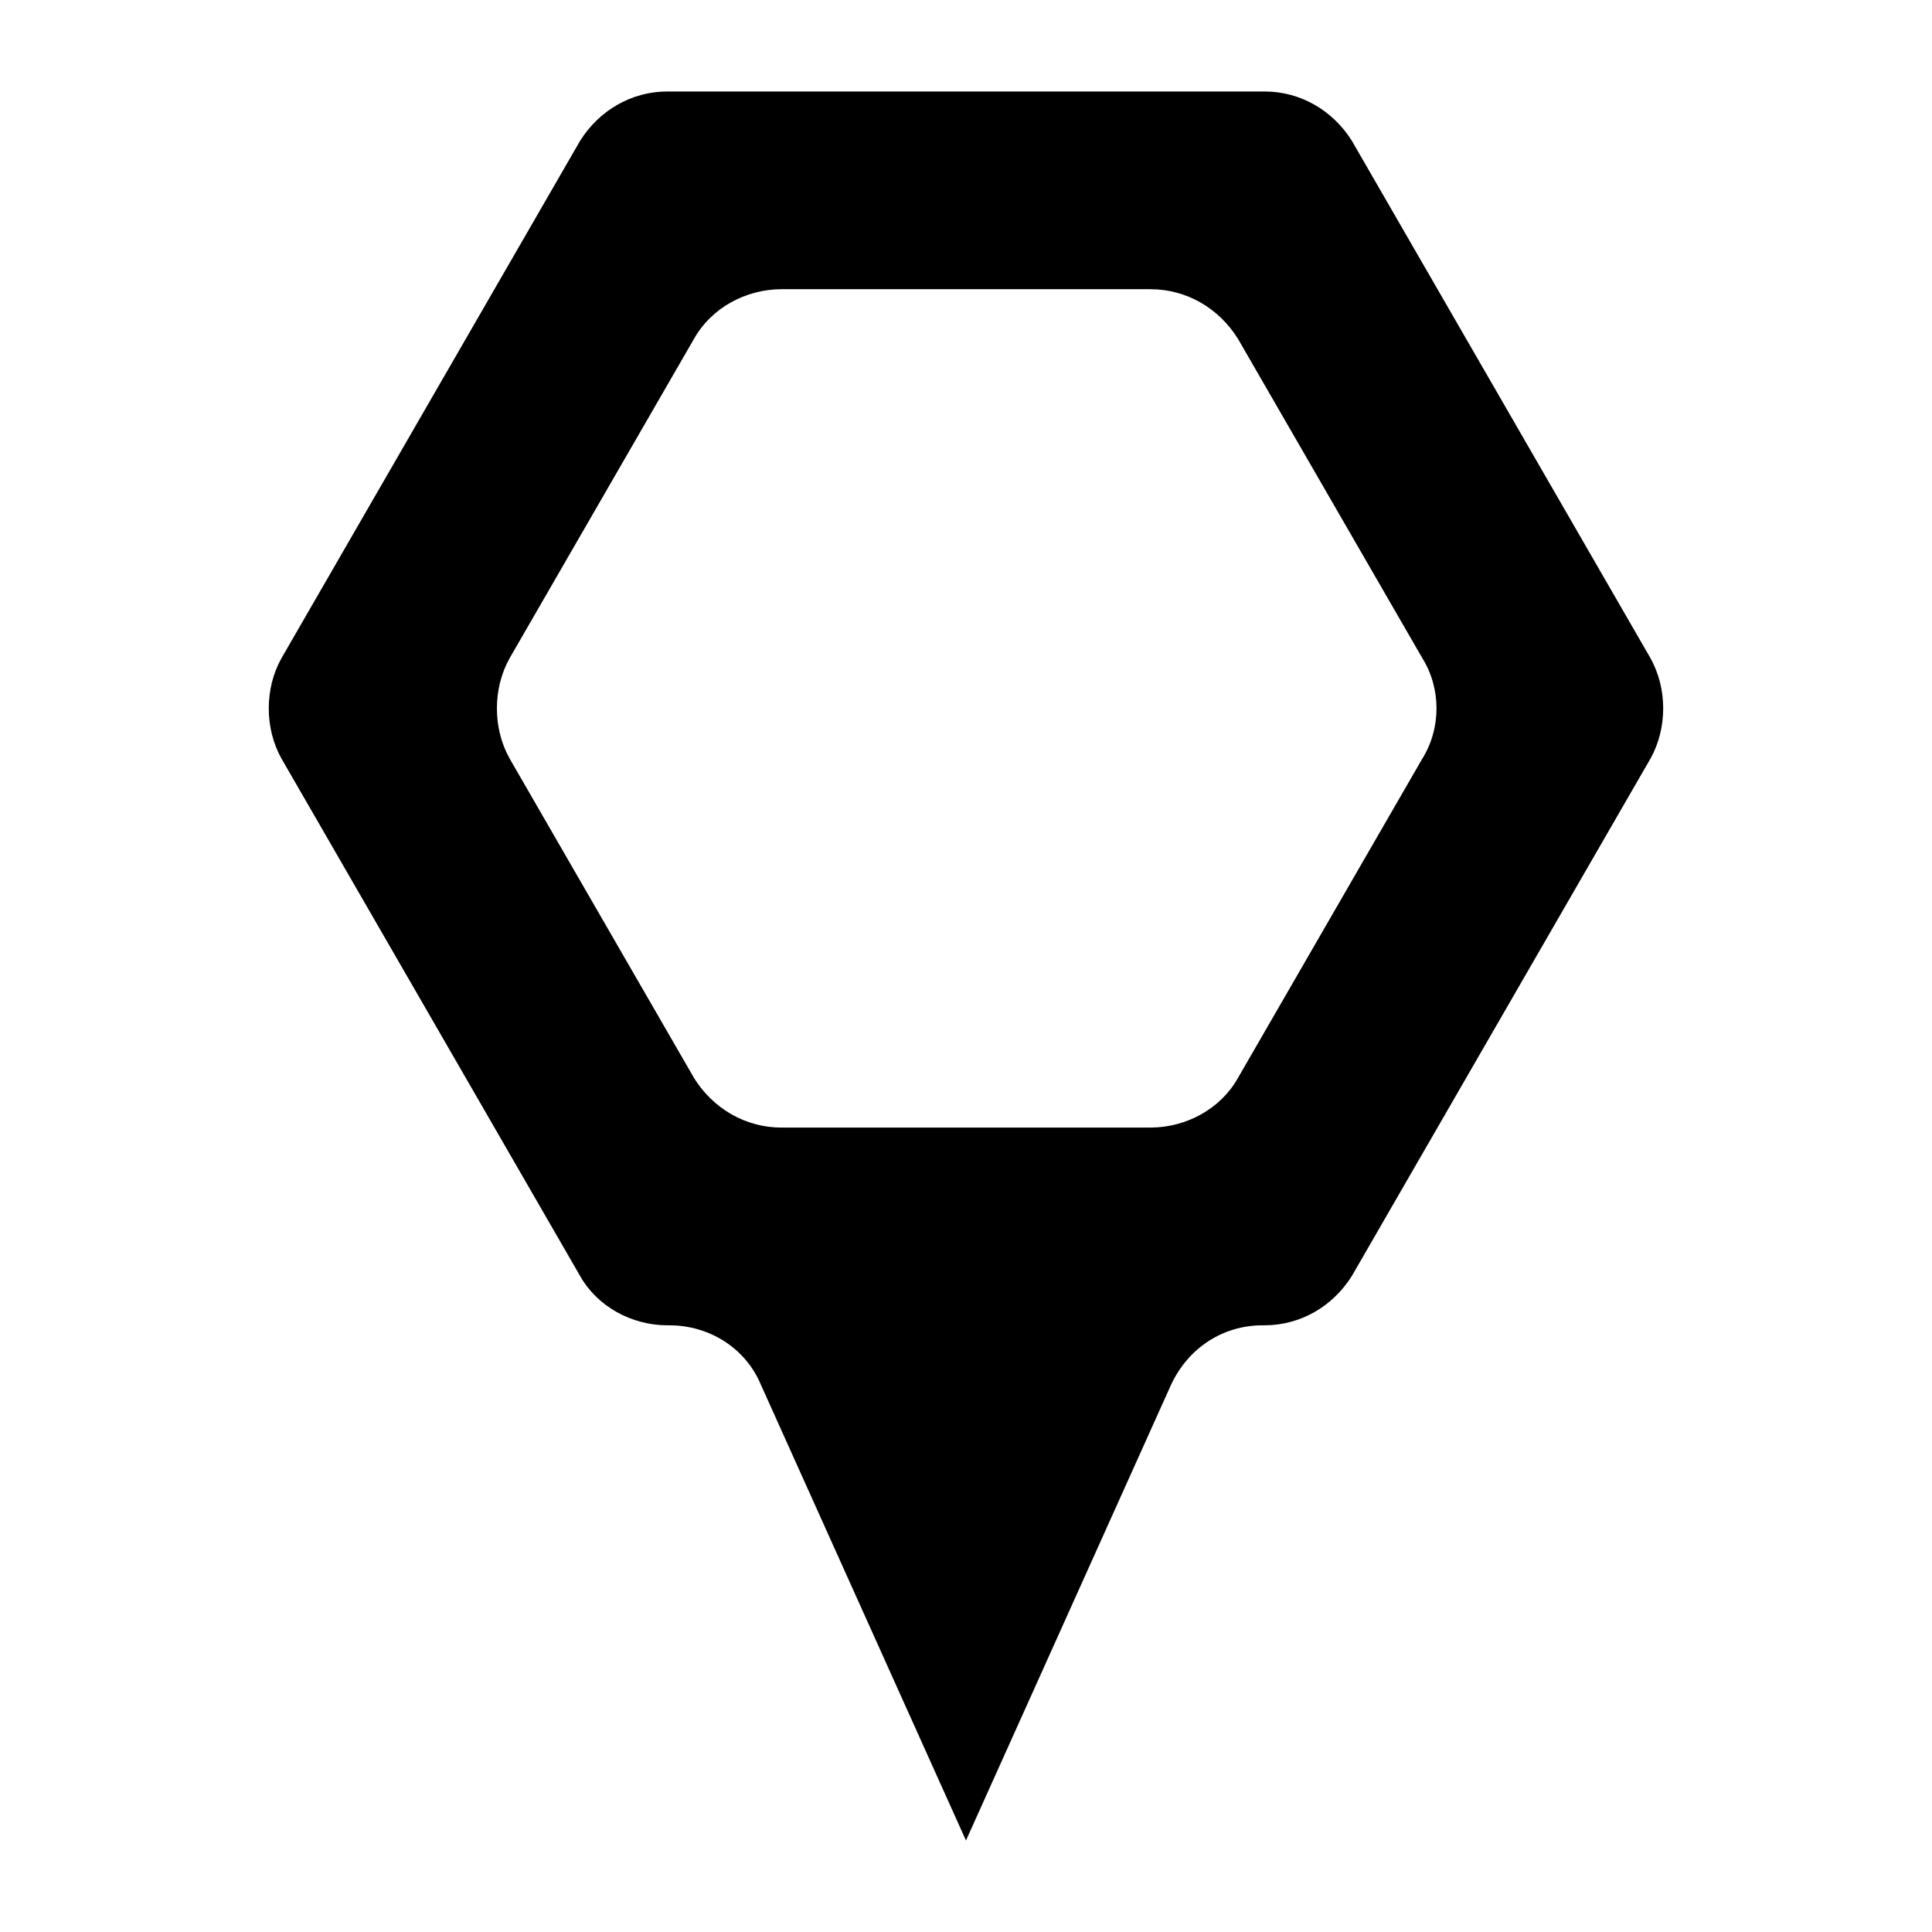 <?xml version="1.0" encoding="UTF-8"?>
<!-- Uploaded to: SVG Repo, www.svgrepo.com, Generator: SVG Repo Mixer Tools -->
<svg fill="#000000" width="800px" height="800px" version="1.1" viewBox="144 144 512 512" xmlns="http://www.w3.org/2000/svg">
 <path d="m581.37 318.38-79.098-137.04c-5.039-8.059-13.605-13.098-23.176-13.098h-158.2c-9.574 0-18.137 5.039-23.176 13.098l-79.098 137.04c-4.535 8.062-4.535 18.641 0 26.703l79.098 137.04c4.535 8.062 13.602 13.098 23.176 13.098h0.504c10.578 0 20.152 6.047 24.184 15.617l54.41 120.91 54.41-120.91c4.535-9.574 13.602-15.617 24.184-15.617h0.504c9.574 0 18.137-5.039 23.176-13.098l79.098-137.04c4.531-8.059 4.531-18.641 0-26.699zm-60.457 26.699-48.871 84.641c-4.535 8.062-13.602 13.098-23.176 13.098l-97.738 0.004c-9.574 0-18.137-5.039-23.176-13.098l-48.867-84.645c-4.535-8.062-4.535-18.641 0-26.703l48.867-84.637c4.535-8.062 13.602-13.098 23.176-13.098h97.738c9.574 0 18.137 5.039 23.176 13.098l48.871 84.641c5.035 8.059 5.035 18.641 0 26.699z"/>
</svg>